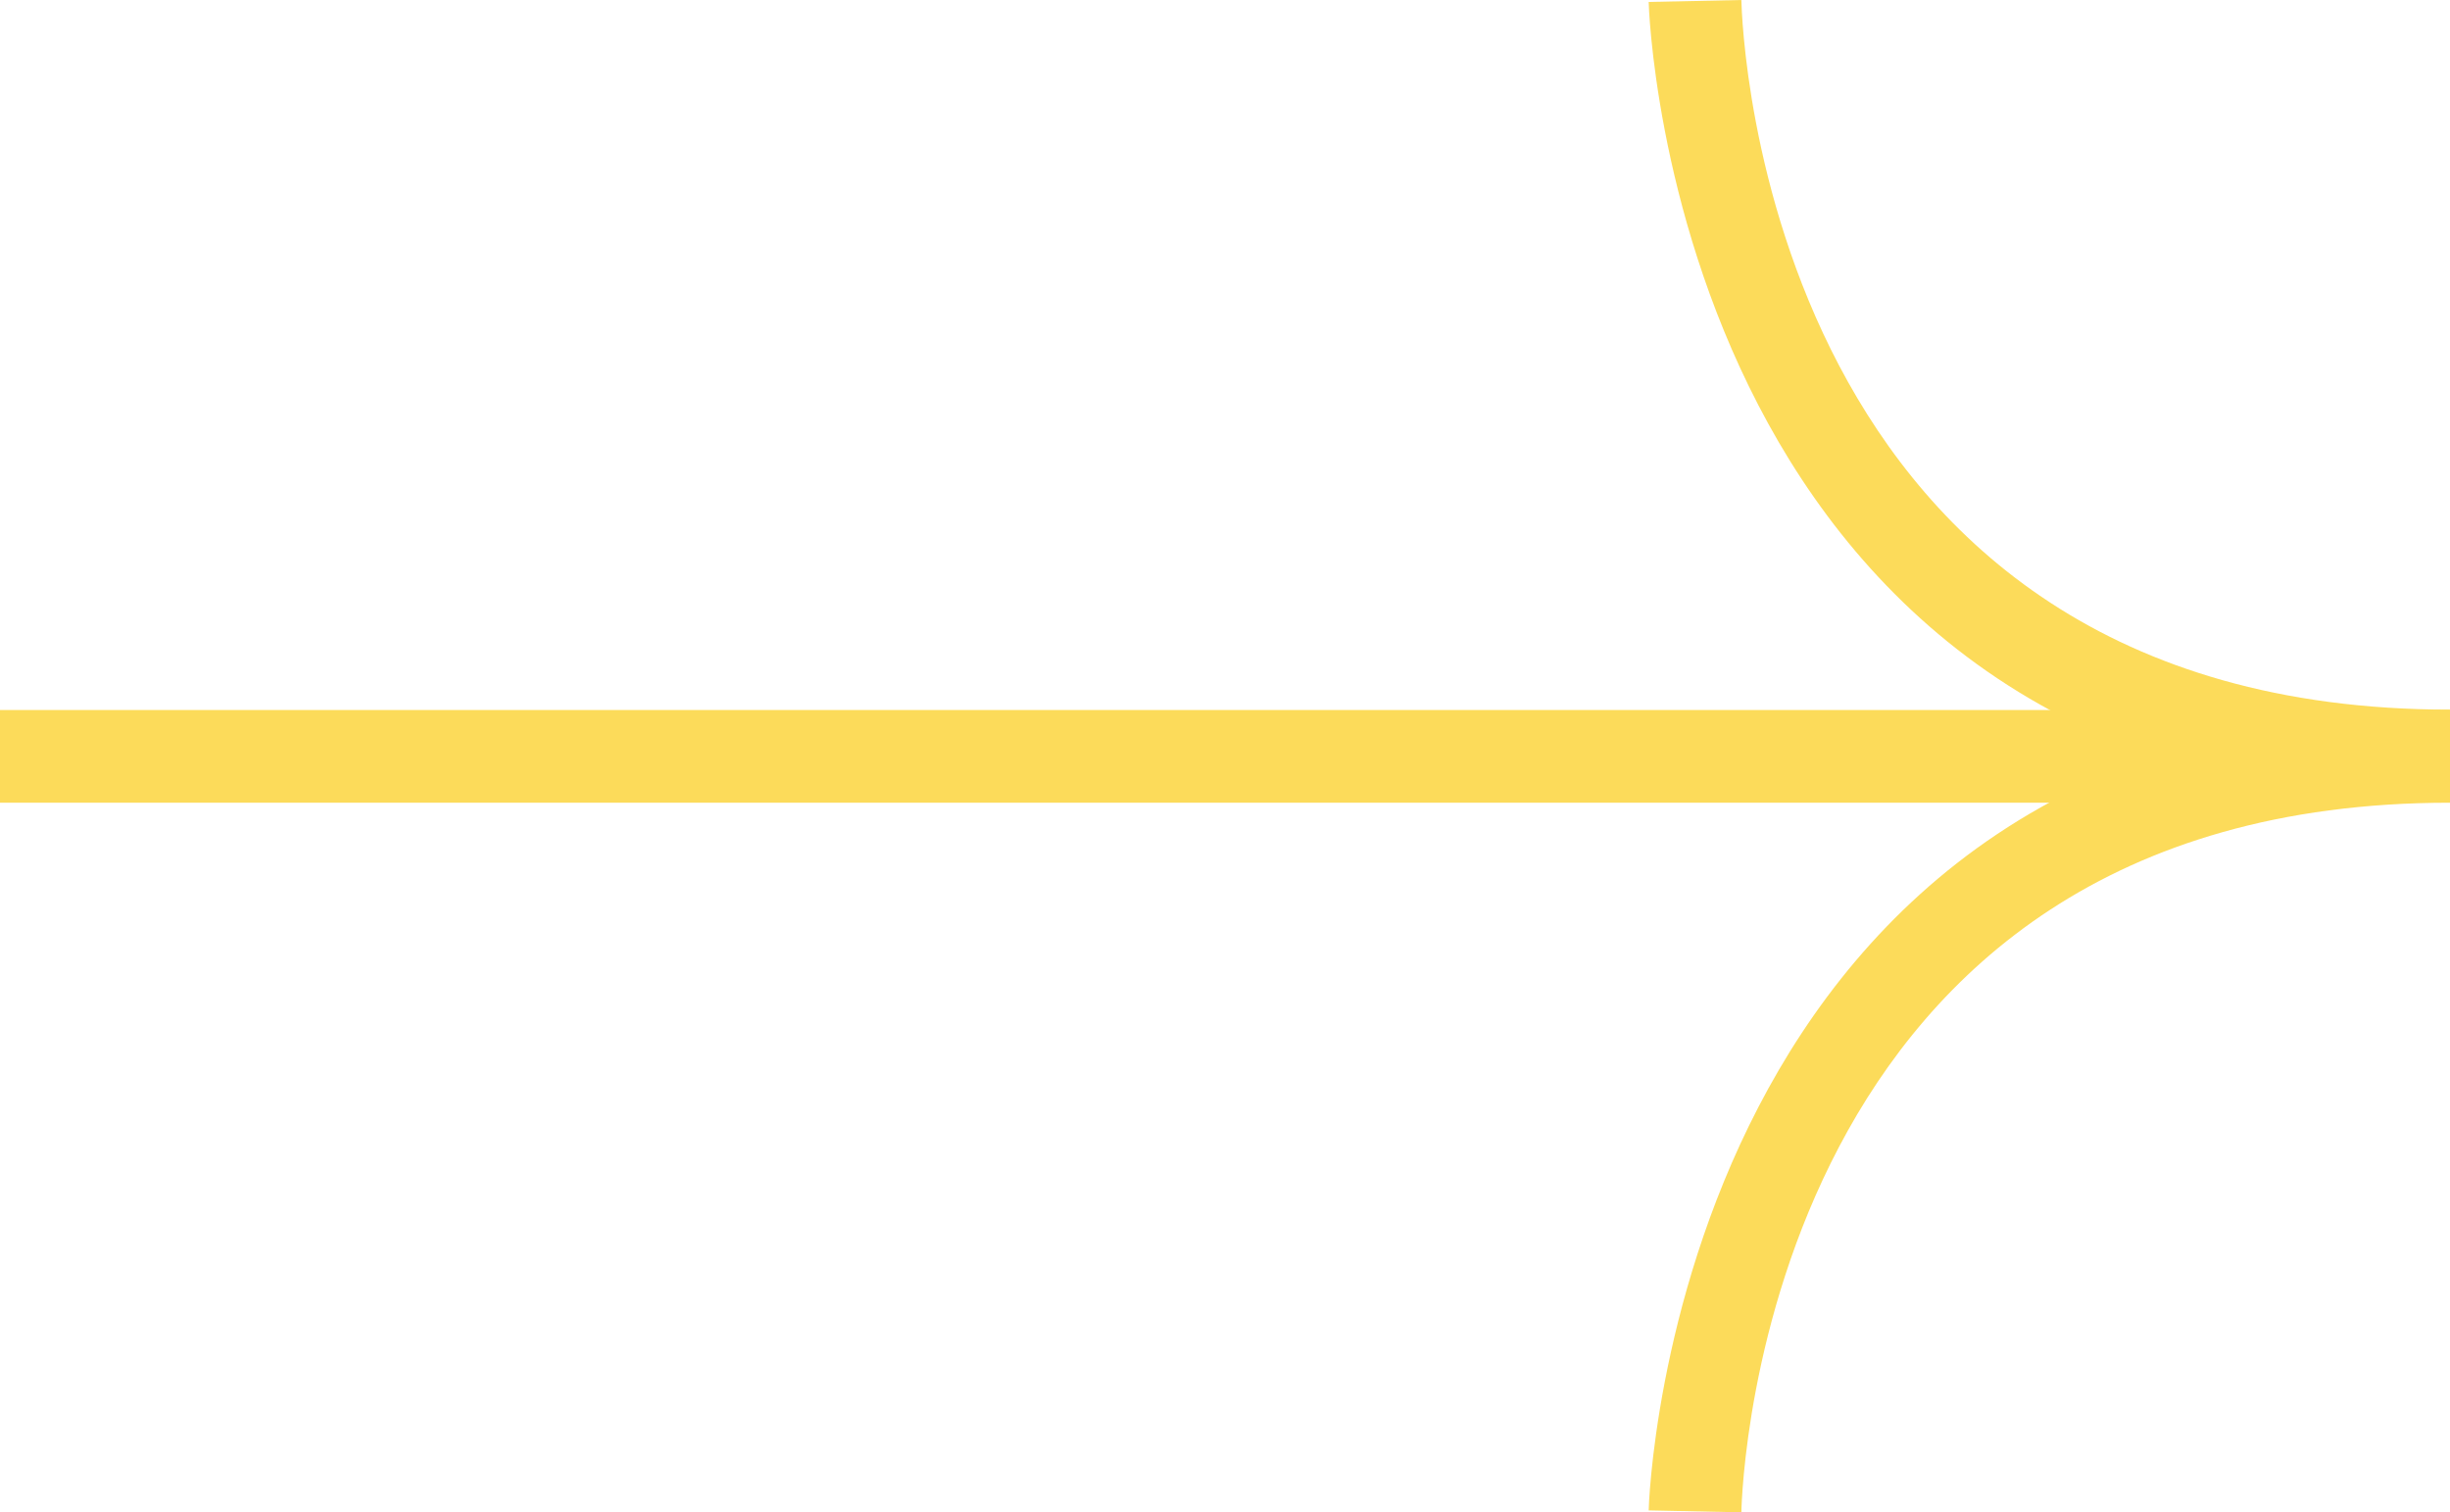 <svg xmlns="http://www.w3.org/2000/svg" xmlns:xlink="http://www.w3.org/1999/xlink" width="25.239" height="15.581" viewBox="0 0 25.239 15.581">
  <defs>
    <clipPath id="clip-path">
      <rect id="Rectangle_188" data-name="Rectangle 188" width="15.58" height="25.239" fill="#FCDB5A"/>
    </clipPath>
  </defs>
  <g id="Group_77" data-name="Group 77" transform="translate(0 15.581) rotate(-90)">
    <g id="Group_76" data-name="Group 76" transform="translate(0 0)" clip-path="url(#clip-path)">
      <path id="Path_77" data-name="Path 77" d="M8.266,26.045H7.311C7.311,18.993.3,18.75,0,18.745l.02-.955c.083,0,8.246.261,8.246,8.255" transform="translate(0 -0.806)" fill="#FCDB5A"/>
      <path id="Path_78" data-name="Path 78" d="M8.617,26.045H7.662c0-7.995,8.164-8.254,8.246-8.255l.02.955c-.3.006-7.311.248-7.311,7.3" transform="translate(-0.347 -0.806)" fill="#FCDB5A"/>
      <rect id="Rectangle_187" data-name="Rectangle 187" width="0.955" height="23.175" transform="translate(7.311)" fill="#FCDB5A"/>
    </g>
  </g>
</svg>
